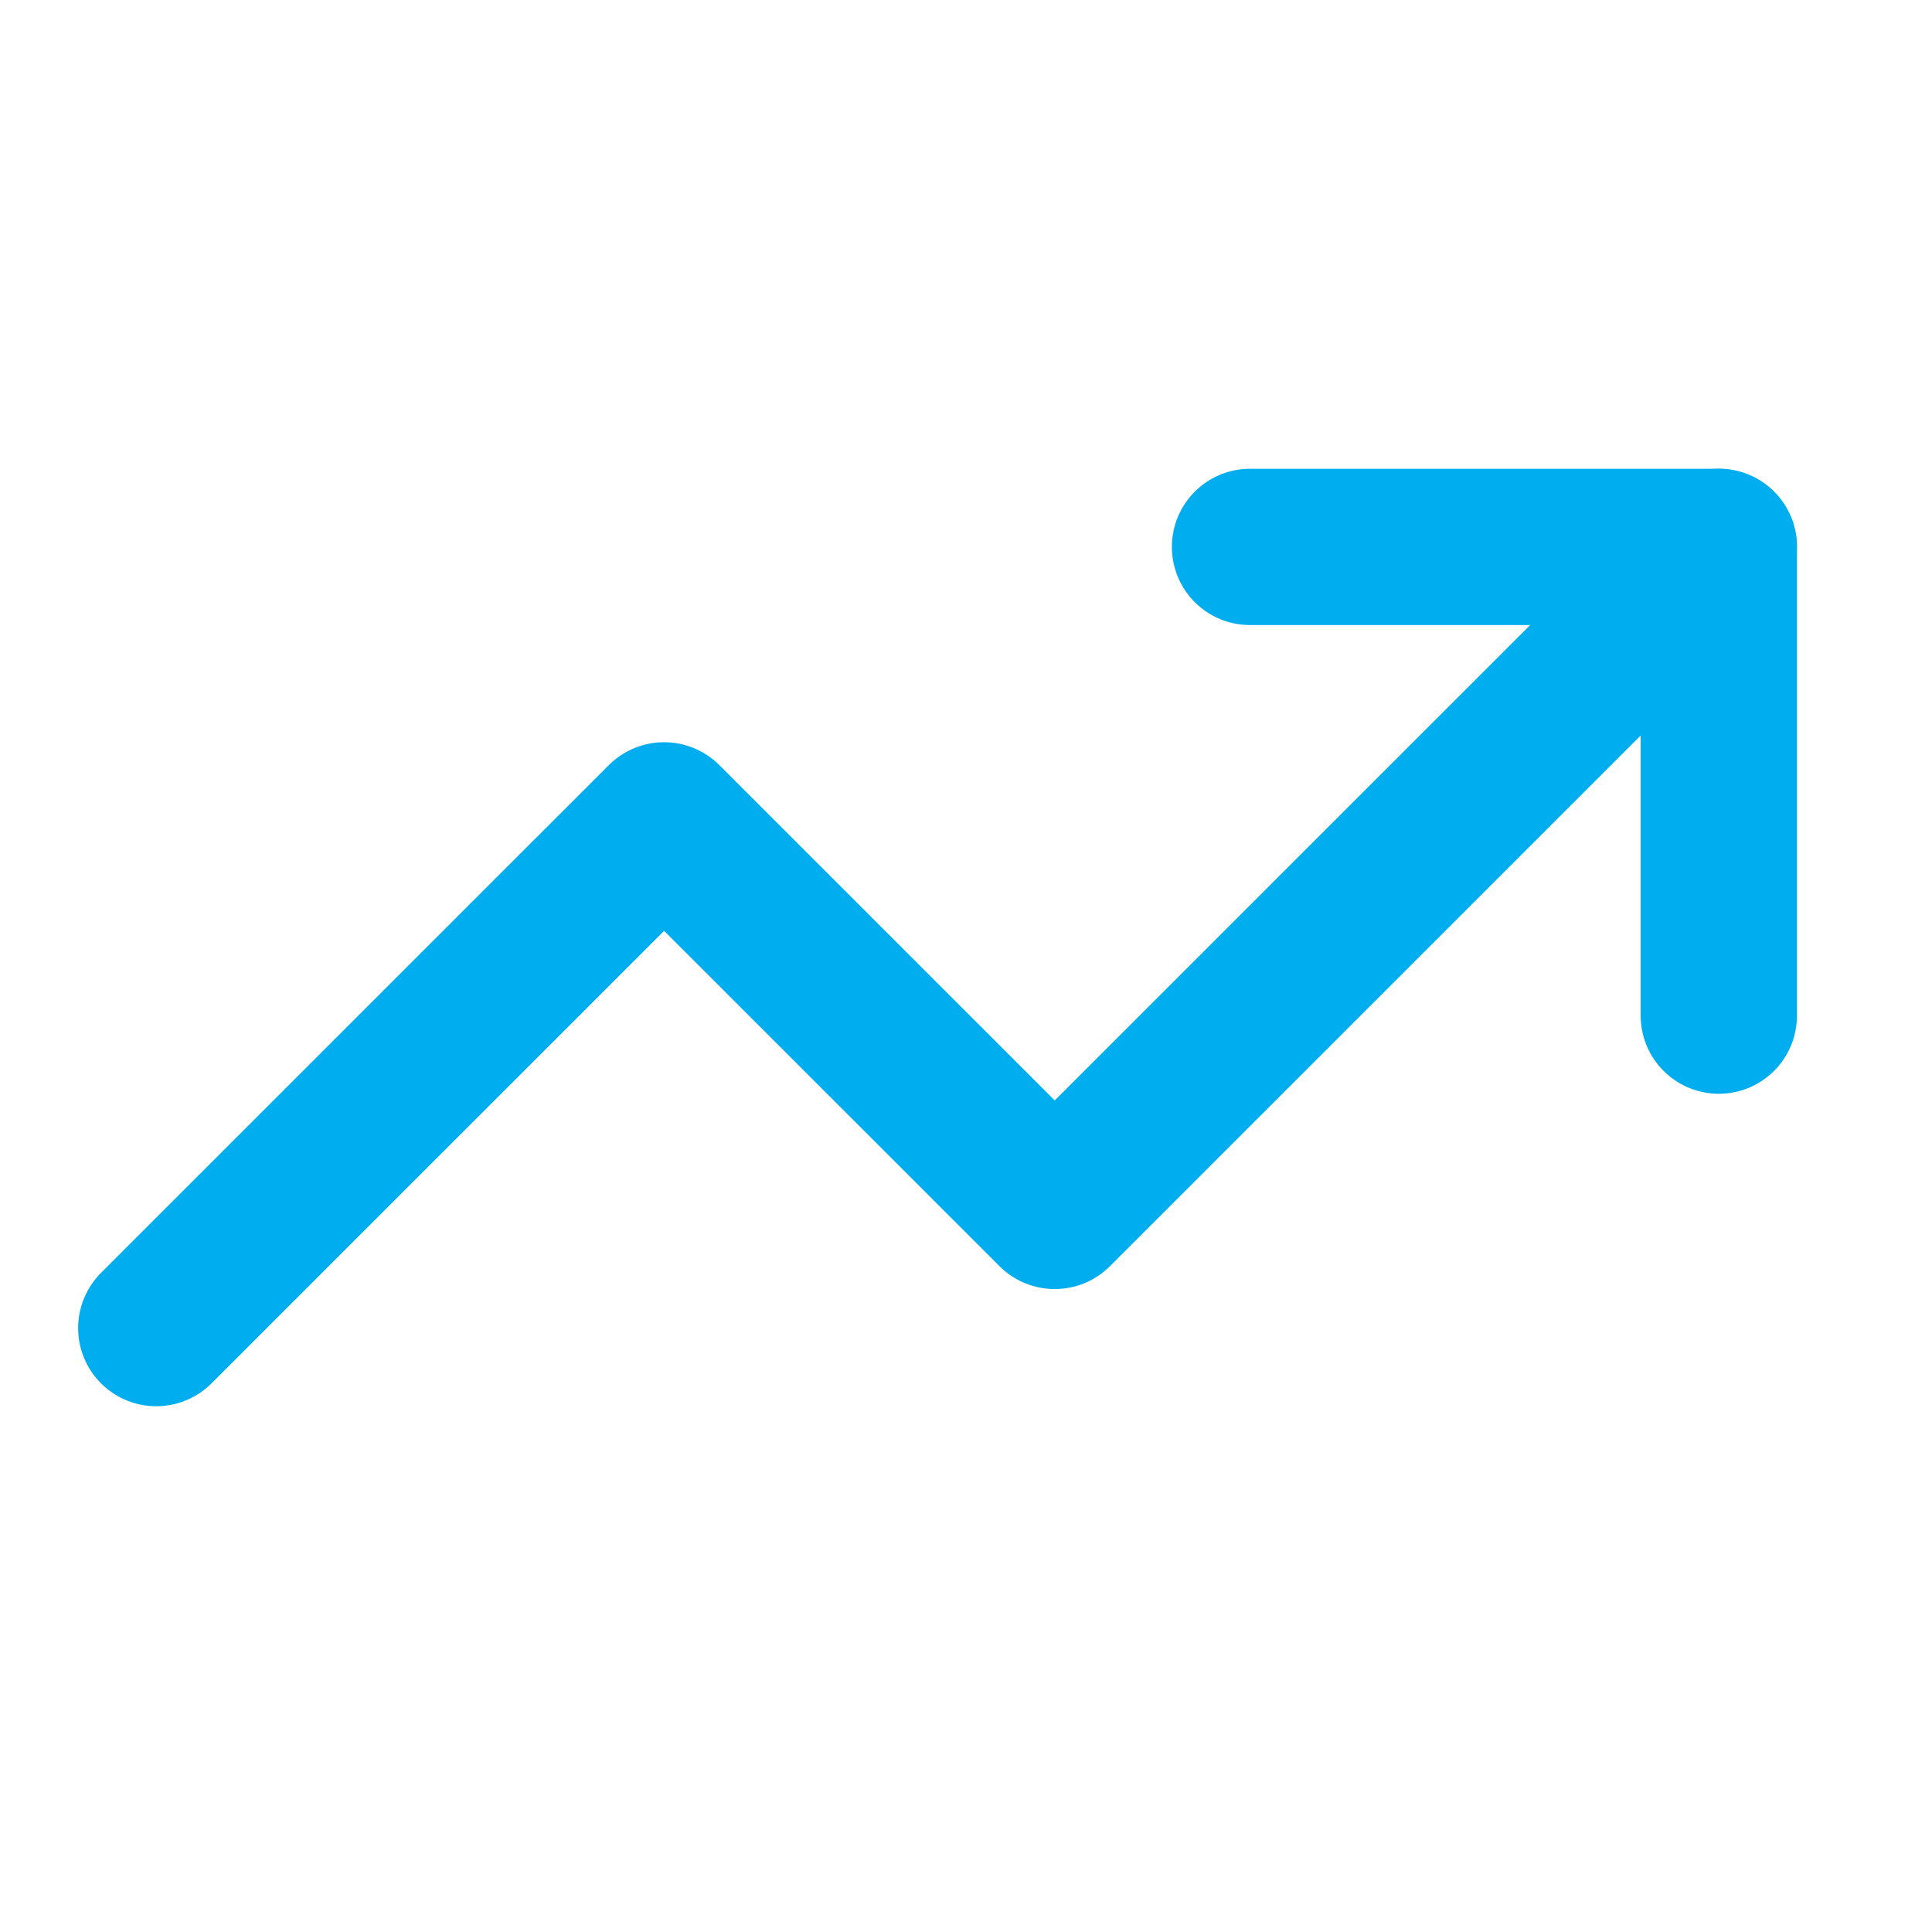<svg width="26" height="26" viewBox="0 0 26 26" fill="none" xmlns="http://www.w3.org/2000/svg">
<path d="M16.822 7.36H23.131V13.668" stroke="#00AEEF" stroke-width="2.103" stroke-linecap="round" stroke-linejoin="round"/>
<path d="M23.131 7.36L14.194 16.296L8.937 11.04L2.103 17.873" stroke="#00AEEF" stroke-width="2.103" stroke-linecap="round" stroke-linejoin="round"/>
</svg>
